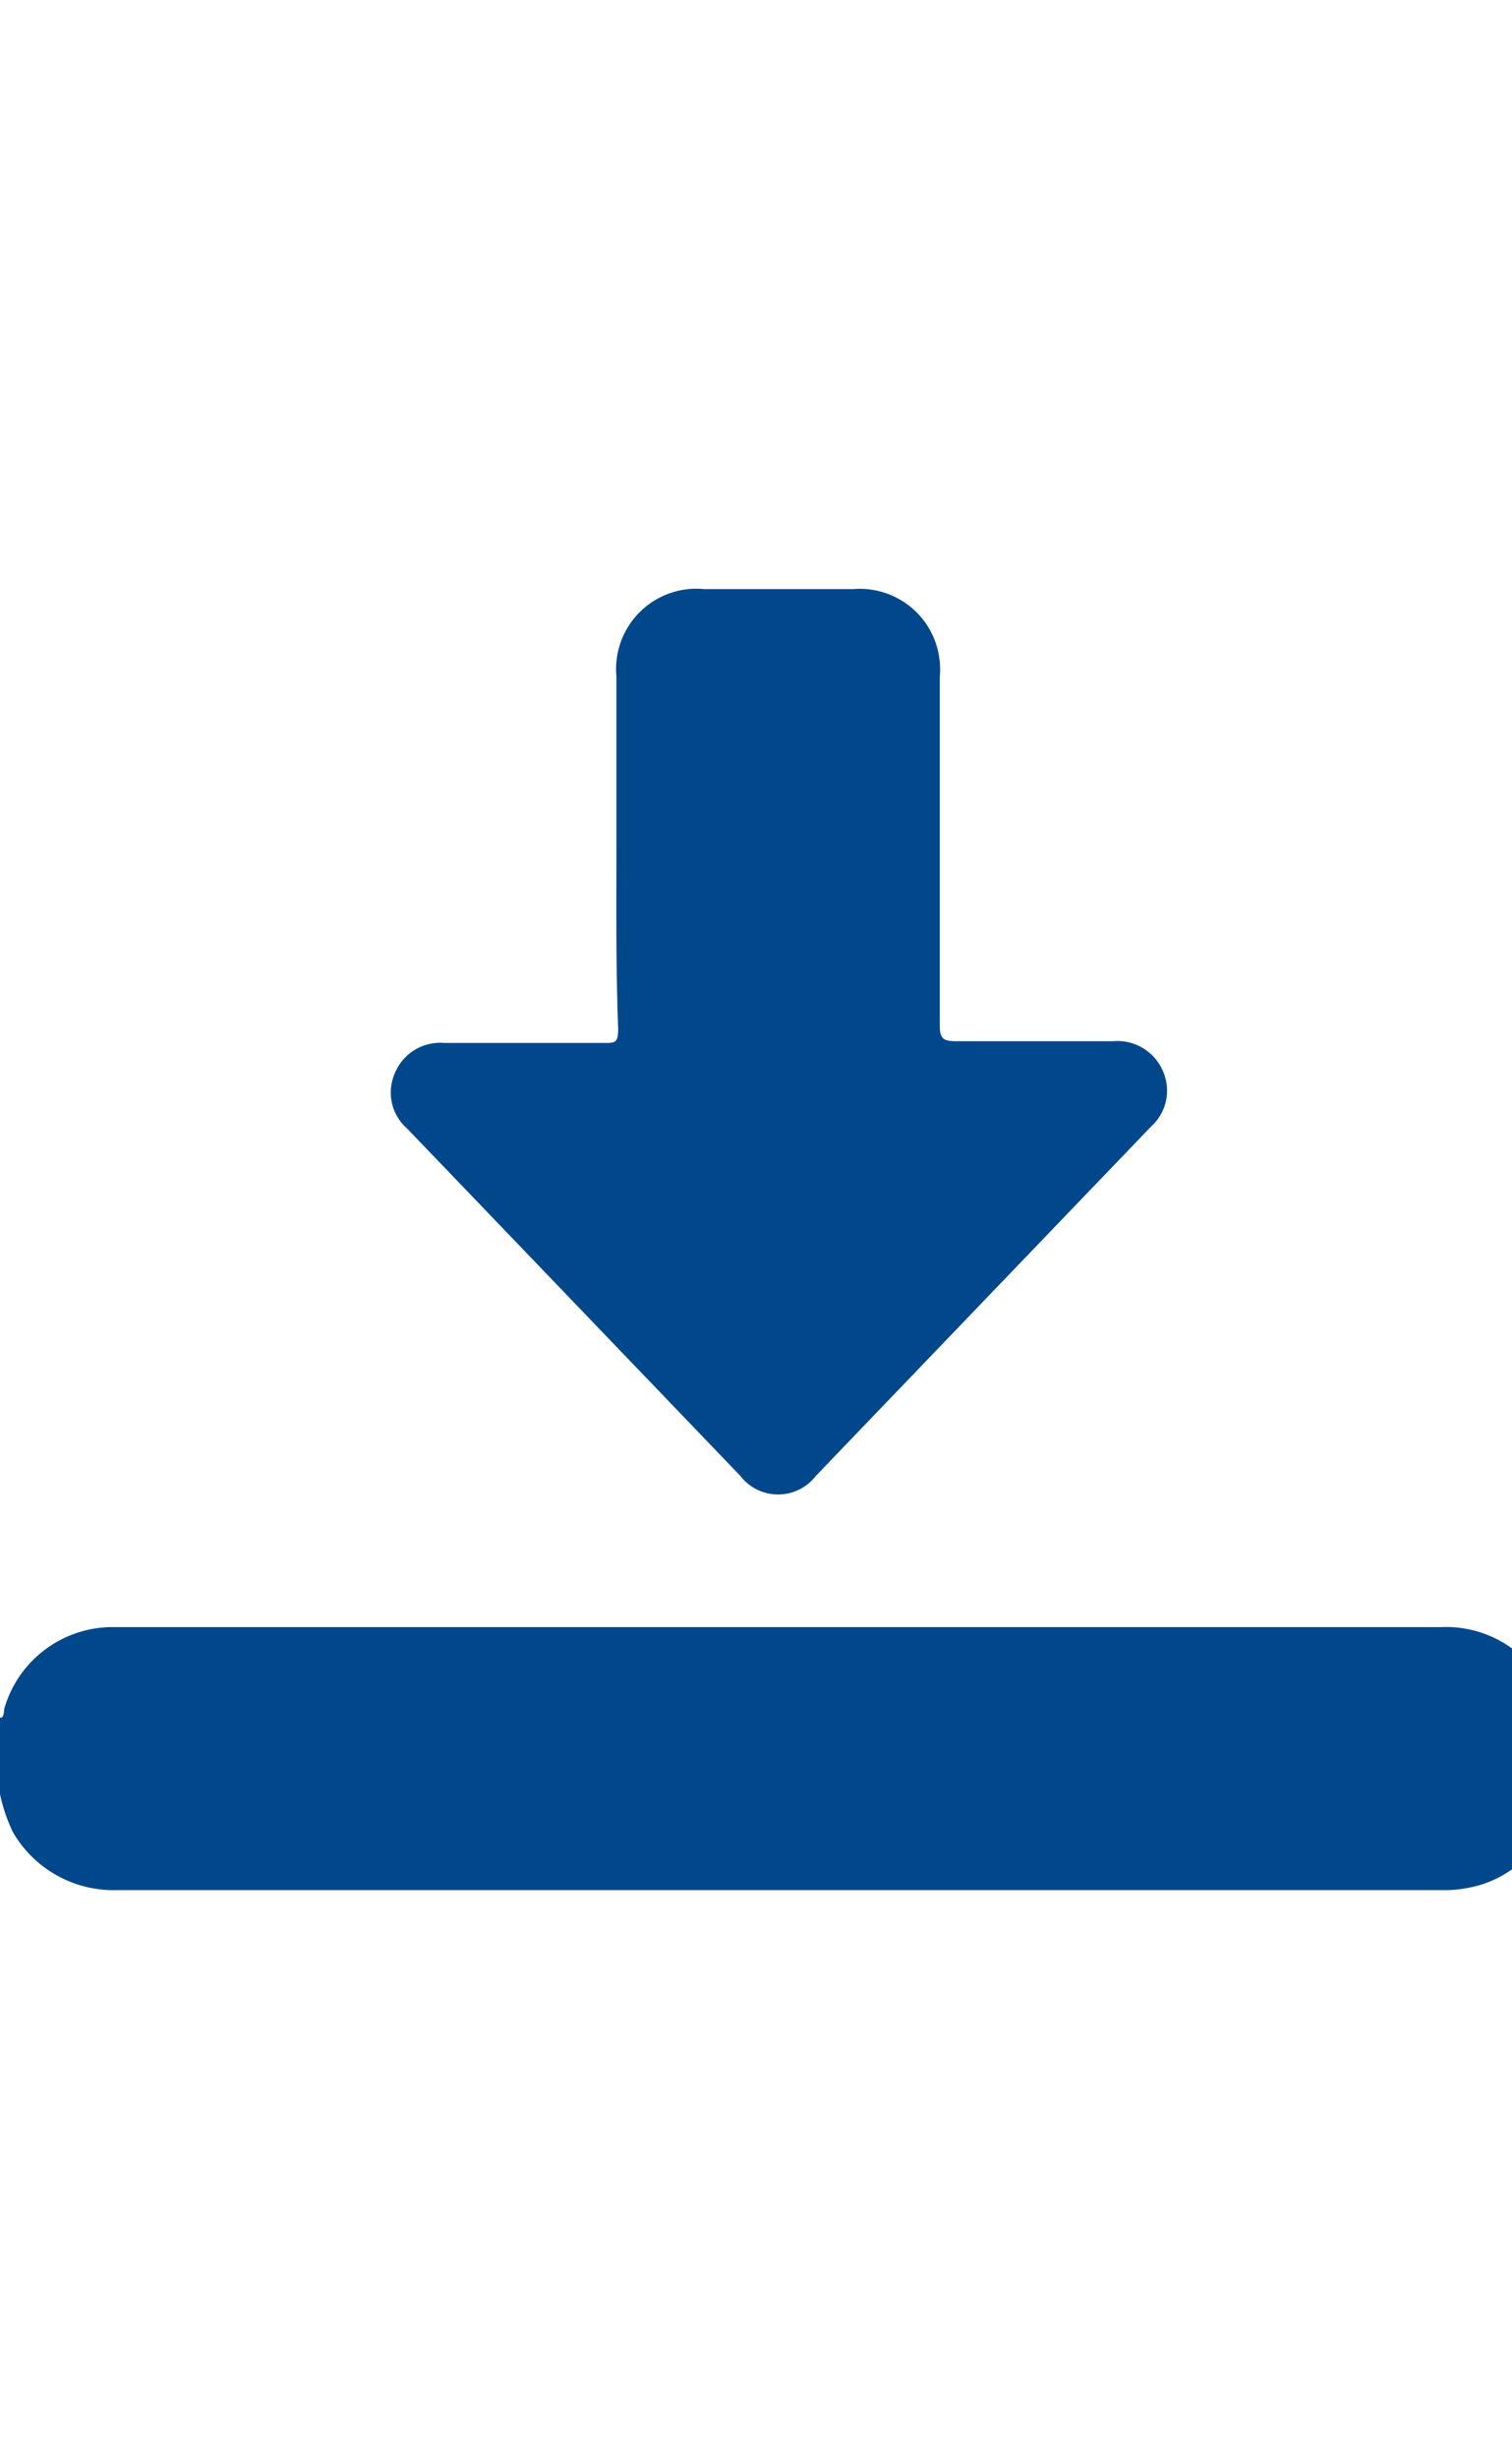 <svg width="16" height="26" xmlns="http://www.w3.org/2000/svg" viewBox="0 0 26 22"><defs><style>.cls-1{fill:#00478c;}</style></defs><g id="Layer_2" data-name="Layer 2"><g id="Layer_1-2" data-name="Layer 1"><path class="cls-1" d="M0,19.4c.08,0,.06-.12.08-.18A1.94,1.94,0,0,1,2,17.84q11.39,0,22.77,0a1.93,1.93,0,0,1,2,1.61l0,.06v1.2a1.87,1.87,0,0,1-1.47,1.6,2.12,2.12,0,0,1-.5.05H2a2,2,0,0,1-1.78-1A2.94,2.94,0,0,1,0,20.71Z"/><path class="cls-1" d="M10.6,4.43c0-1,0-1.95,0-2.93A1.38,1.38,0,0,1,12.11,0h2.56a1.38,1.38,0,0,1,1.49,1.5c0,2,0,4,0,6,0,.21.05.27.27.27.9,0,1.81,0,2.71,0a.85.85,0,0,1,.86.52.83.83,0,0,1-.21.95l-5.76,6a.82.82,0,0,1-1.3,0L7,9.27a.82.82,0,0,1-.21-.95.84.84,0,0,1,.85-.52c.92,0,1.83,0,2.75,0,.19,0,.24,0,.24-.25C10.59,6.52,10.6,5.47,10.6,4.43Z"/></g></g></svg>